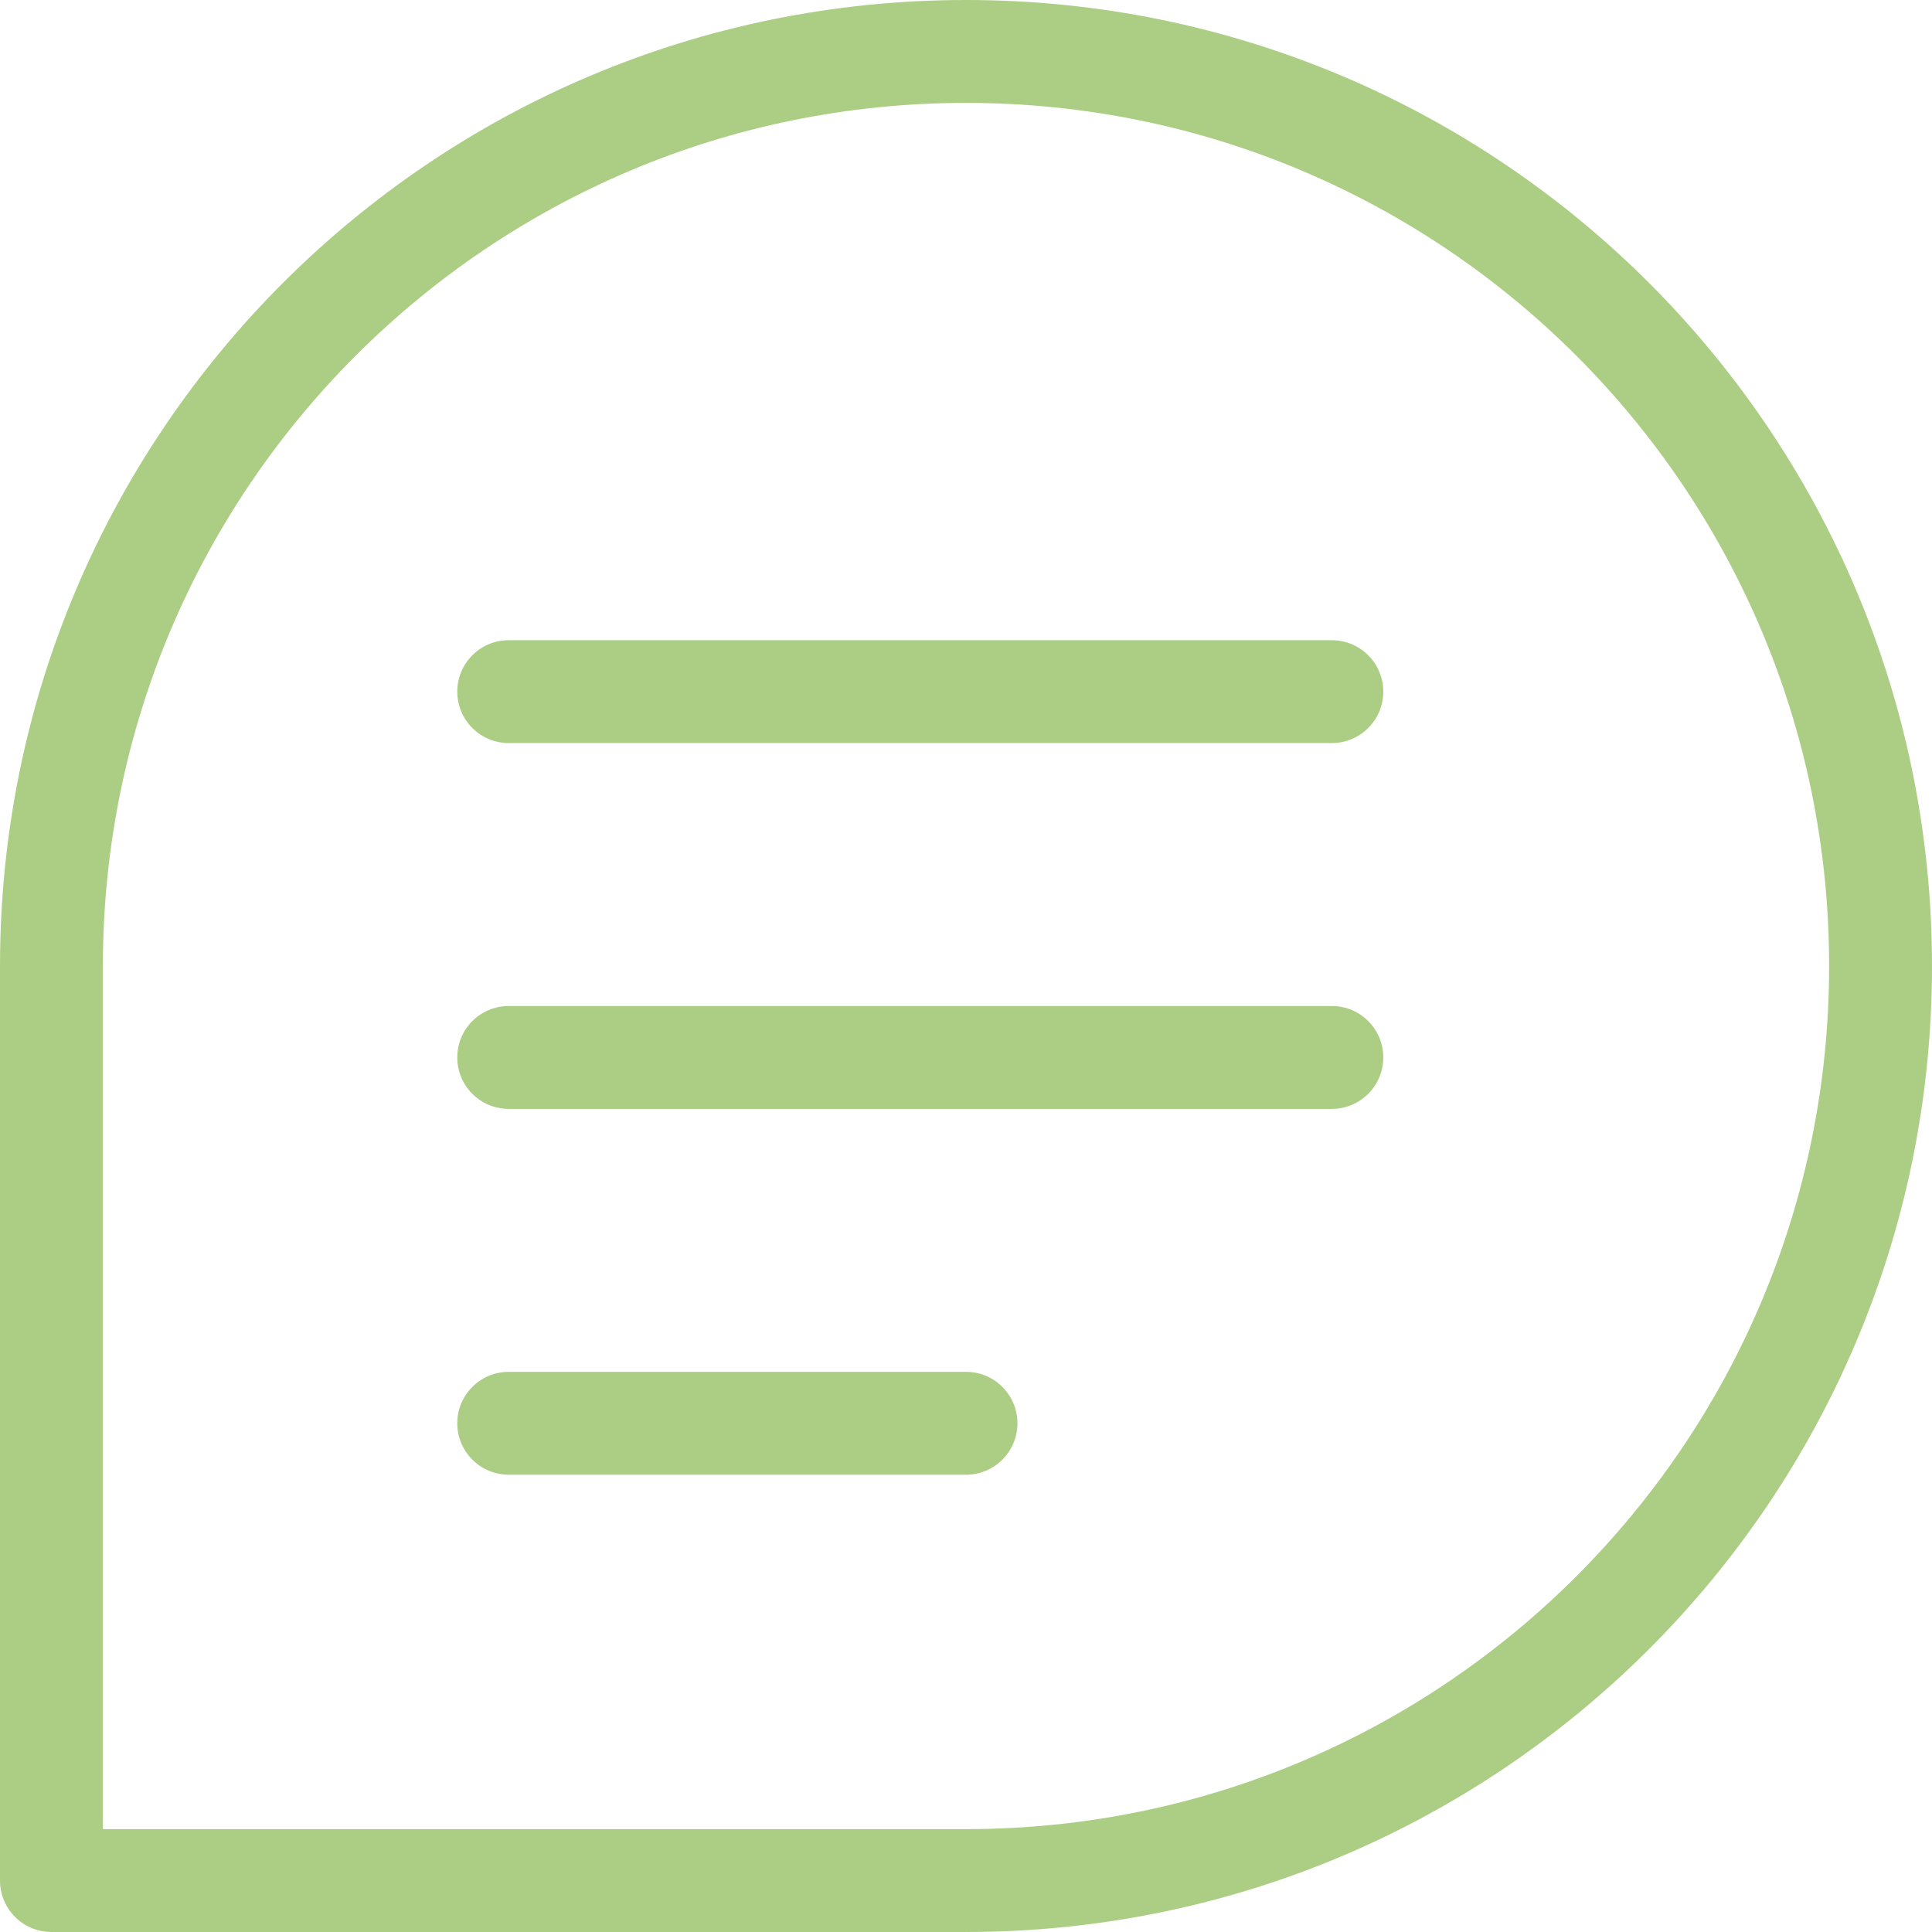 <svg width="104" height="104" viewBox="0 0 104 104" fill="none" xmlns="http://www.w3.org/2000/svg">
<g clip-path="url(#clip0_255_2100)">
<path fill-rule="evenodd" clip-rule="evenodd" d="M52 5.539C26.339 5.539 5.538 26.339 5.538 52V98.462H52C77.661 98.462 98.462 77.661 98.462 52C98.462 26.339 77.661 5.539 52 5.539ZM0 52C0 23.28 23.28 6.10352e-05 52 6.10352e-05C80.72 6.10352e-05 104 23.28 104 52C104 80.72 80.72 104 52 104H2.769C1.24 104 0 102.76 0 101.231V52ZM24.615 37.231C24.615 35.702 25.855 34.462 27.385 34.462H71.692C73.222 34.462 74.462 35.702 74.462 37.231C74.462 38.76 73.222 40 71.692 40H27.385C25.855 40 24.615 38.76 24.615 37.231ZM24.615 56.923C24.615 55.394 25.855 54.154 27.385 54.154H71.692C73.222 54.154 74.462 55.394 74.462 56.923C74.462 58.453 73.222 59.692 71.692 59.692H27.385C25.855 59.692 24.615 58.453 24.615 56.923ZM24.615 76.615C24.615 75.086 25.855 73.846 27.385 73.846H52C53.529 73.846 54.769 75.086 54.769 76.615C54.769 78.145 53.529 79.385 52 79.385H27.385C25.855 79.385 24.615 78.145 24.615 76.615Z" fill="#ACCE84"/>
</g>
<defs>
<clipPath id="clip0_255_2100">
<rect width="104" height="104" fill="white"/>
</clipPath>
</defs>
</svg>

